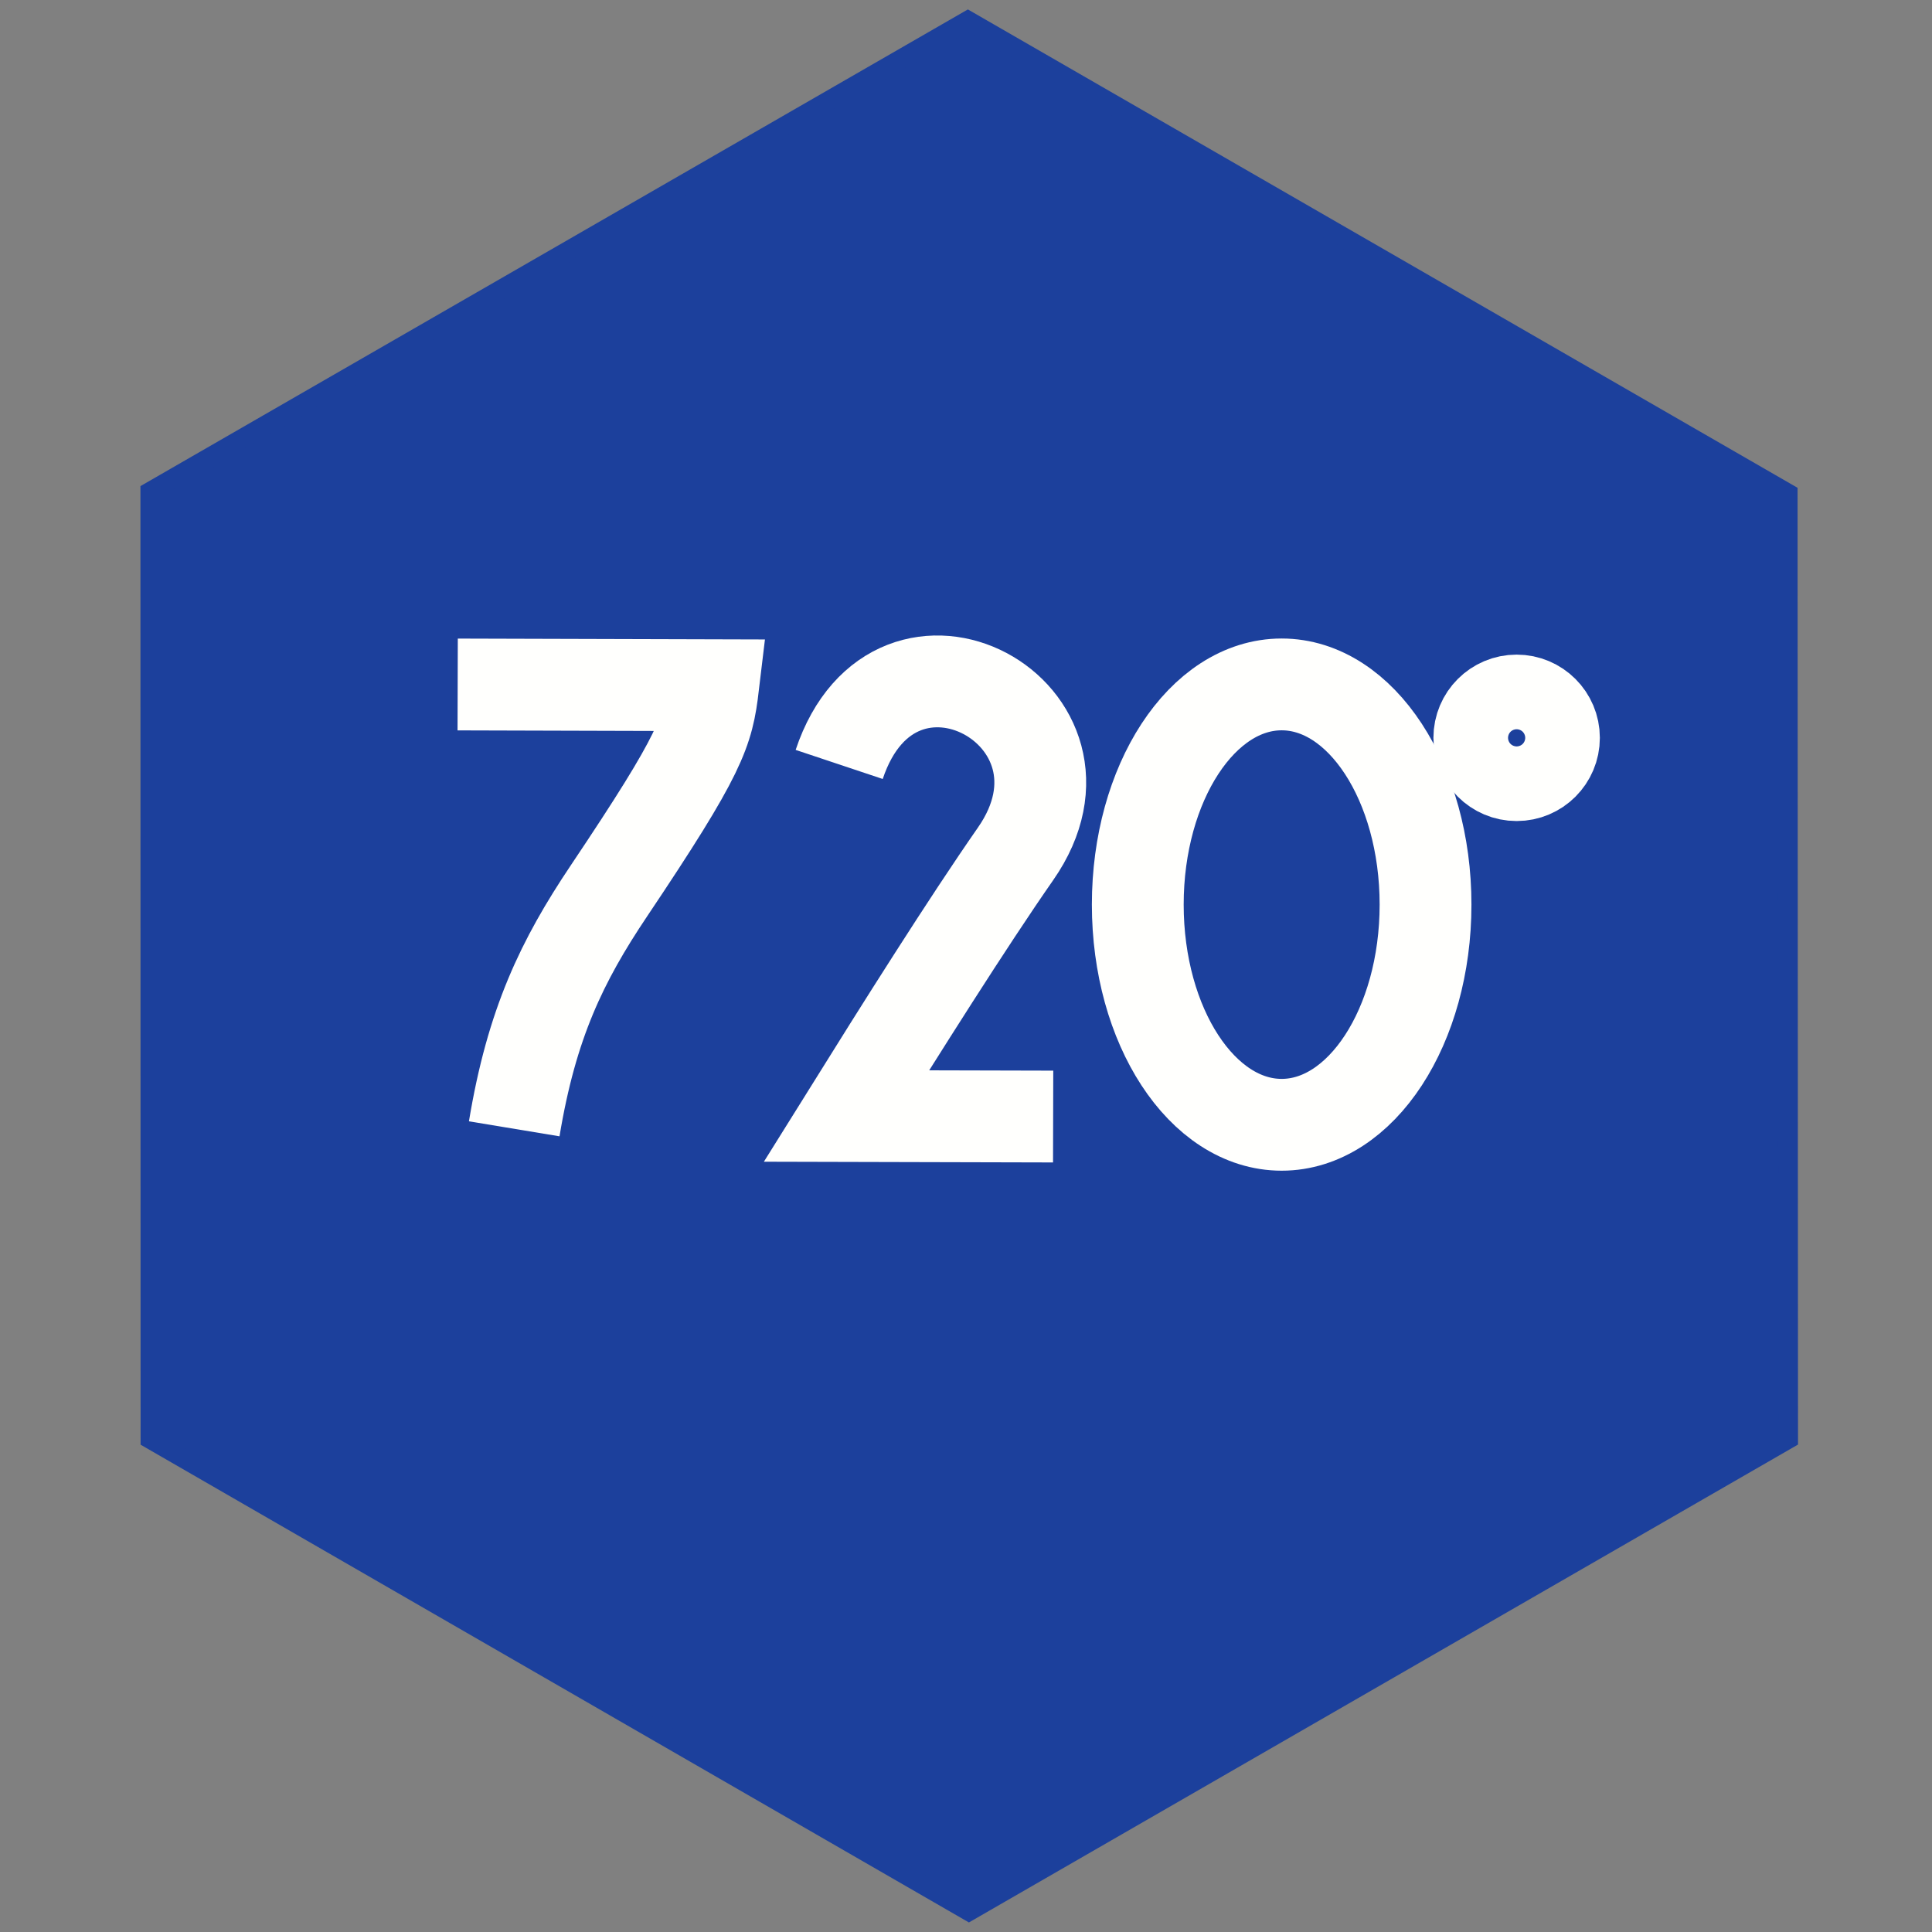 <?xml version="1.0" encoding="UTF-8" standalone="no"?>
<svg
   xmlns:dc="http://purl.org/dc/elements/1.1/"
   xmlns:cc="http://creativecommons.org/ns#"
   xmlns:rdf="http://www.w3.org/1999/02/22-rdf-syntax-ns#"
   xmlns:svg="http://www.w3.org/2000/svg"
   xmlns="http://www.w3.org/2000/svg"
   xmlns:sodipodi="http://sodipodi.sourceforge.net/DTD/sodipodi-0.dtd"
   xmlns:inkscape="http://www.inkscape.org/namespaces/inkscape"
   width="700"
   height="700"
   viewBox="0 0 185.208 185.208"
   version="1.1"
   id="svg8"
   inkscape:version="1.0.1 (3bc2e813f5, 2020-09-07)"
   sodipodi:docname="fav.svg">
  <rect x="0" y="0" width="185.208" height="185.208" fill="#808080" stroke="none"/>
  <defs
     id="defs2" />
  <sodipodi:namedview
     id="base"
     pagecolor="#ffffff"
     bordercolor="#666666"
     borderopacity="1.0"
     inkscape:pageopacity="0.0"
     inkscape:pageshadow="2"
     inkscape:zoom="0.7"
     inkscape:cx="519.23717"
     inkscape:cy="407.03666"
     inkscape:document-units="mm"
     inkscape:current-layer="layer1"
     inkscape:document-rotation="0"
     showgrid="false"
     showguides="true"
     inkscape:guide-bbox="true"
     inkscape:window-width="1920"
     inkscape:window-height="1017"
     inkscape:window-x="-8"
     inkscape:window-y="-8"
     inkscape:window-maximized="1"
     units="px"
     borderlayer="true"
     inkscape:showpageshadow="false" />
  <g
     inkscape:label="Capa 1"
     inkscape:groupmode="layer"
     id="layer1">
    <path
       style="fill:#1c409c;stroke:#1c409c;stroke-width:1.885;stroke-linecap:butt;stroke-linejoin:miter;stroke-miterlimit:4;stroke-dasharray:none;stroke-opacity:1;fill-opacity:1"
       d="m 92.784,1.991 78.594,45.316 0.043,90.63 -78.537,45.268 -78.463,-45.256 -0.015,-90.805 z"
       id="path869"
       sodipodi:nodetypes="ccccccc" />
    <path
       style="fill:none;stroke:#fffffd;stroke-width:8.801;stroke-linecap:butt;stroke-linejoin:miter;stroke-miterlimit:4;stroke-dasharray:none;stroke-opacity:1"
       d="m 43.874,65.617 24.501,0.07 c -0.534,4.474 -1.08,6.41 -10.007,19.724 -4.495,6.704 -7.401,12.705 -9.073,22.801"
       id="path894"
       sodipodi:nodetypes="ccsc" />
    <path
       style="fill:none;stroke:#fffffd;stroke-width:8.801;stroke-linecap:butt;stroke-linejoin:miter;stroke-miterlimit:4;stroke-dasharray:none;stroke-opacity:1"
       d="m 80.447,73.282 c 5.405,-16.184 26.227,-4.809 16.909,8.57 -4.609,6.617 -10.98,16.74 -16.212,25.134 l 19.814,0.05"
       id="path896"
       sodipodi:nodetypes="cscc" />
    <ellipse
       style="fill:none;stroke:#fffffd;stroke-width:8.801;stroke-linecap:round;stroke-linejoin:round;stroke-miterlimit:4;stroke-dasharray:none;stroke-opacity:1"
       id="path898"
       ry="21.108"
       rx="13.793"
       cy="86.718"
       cx="122.864" />
    <circle
       style="fill:none;stroke:#fffffd;stroke-width:8.801;stroke-linecap:round;stroke-linejoin:round;stroke-miterlimit:4;stroke-dasharray:none;stroke-opacity:1"
       id="path915"
       cx="145.39"
       cy="70.731"
       r="3.577" />
  </g>
</svg>
